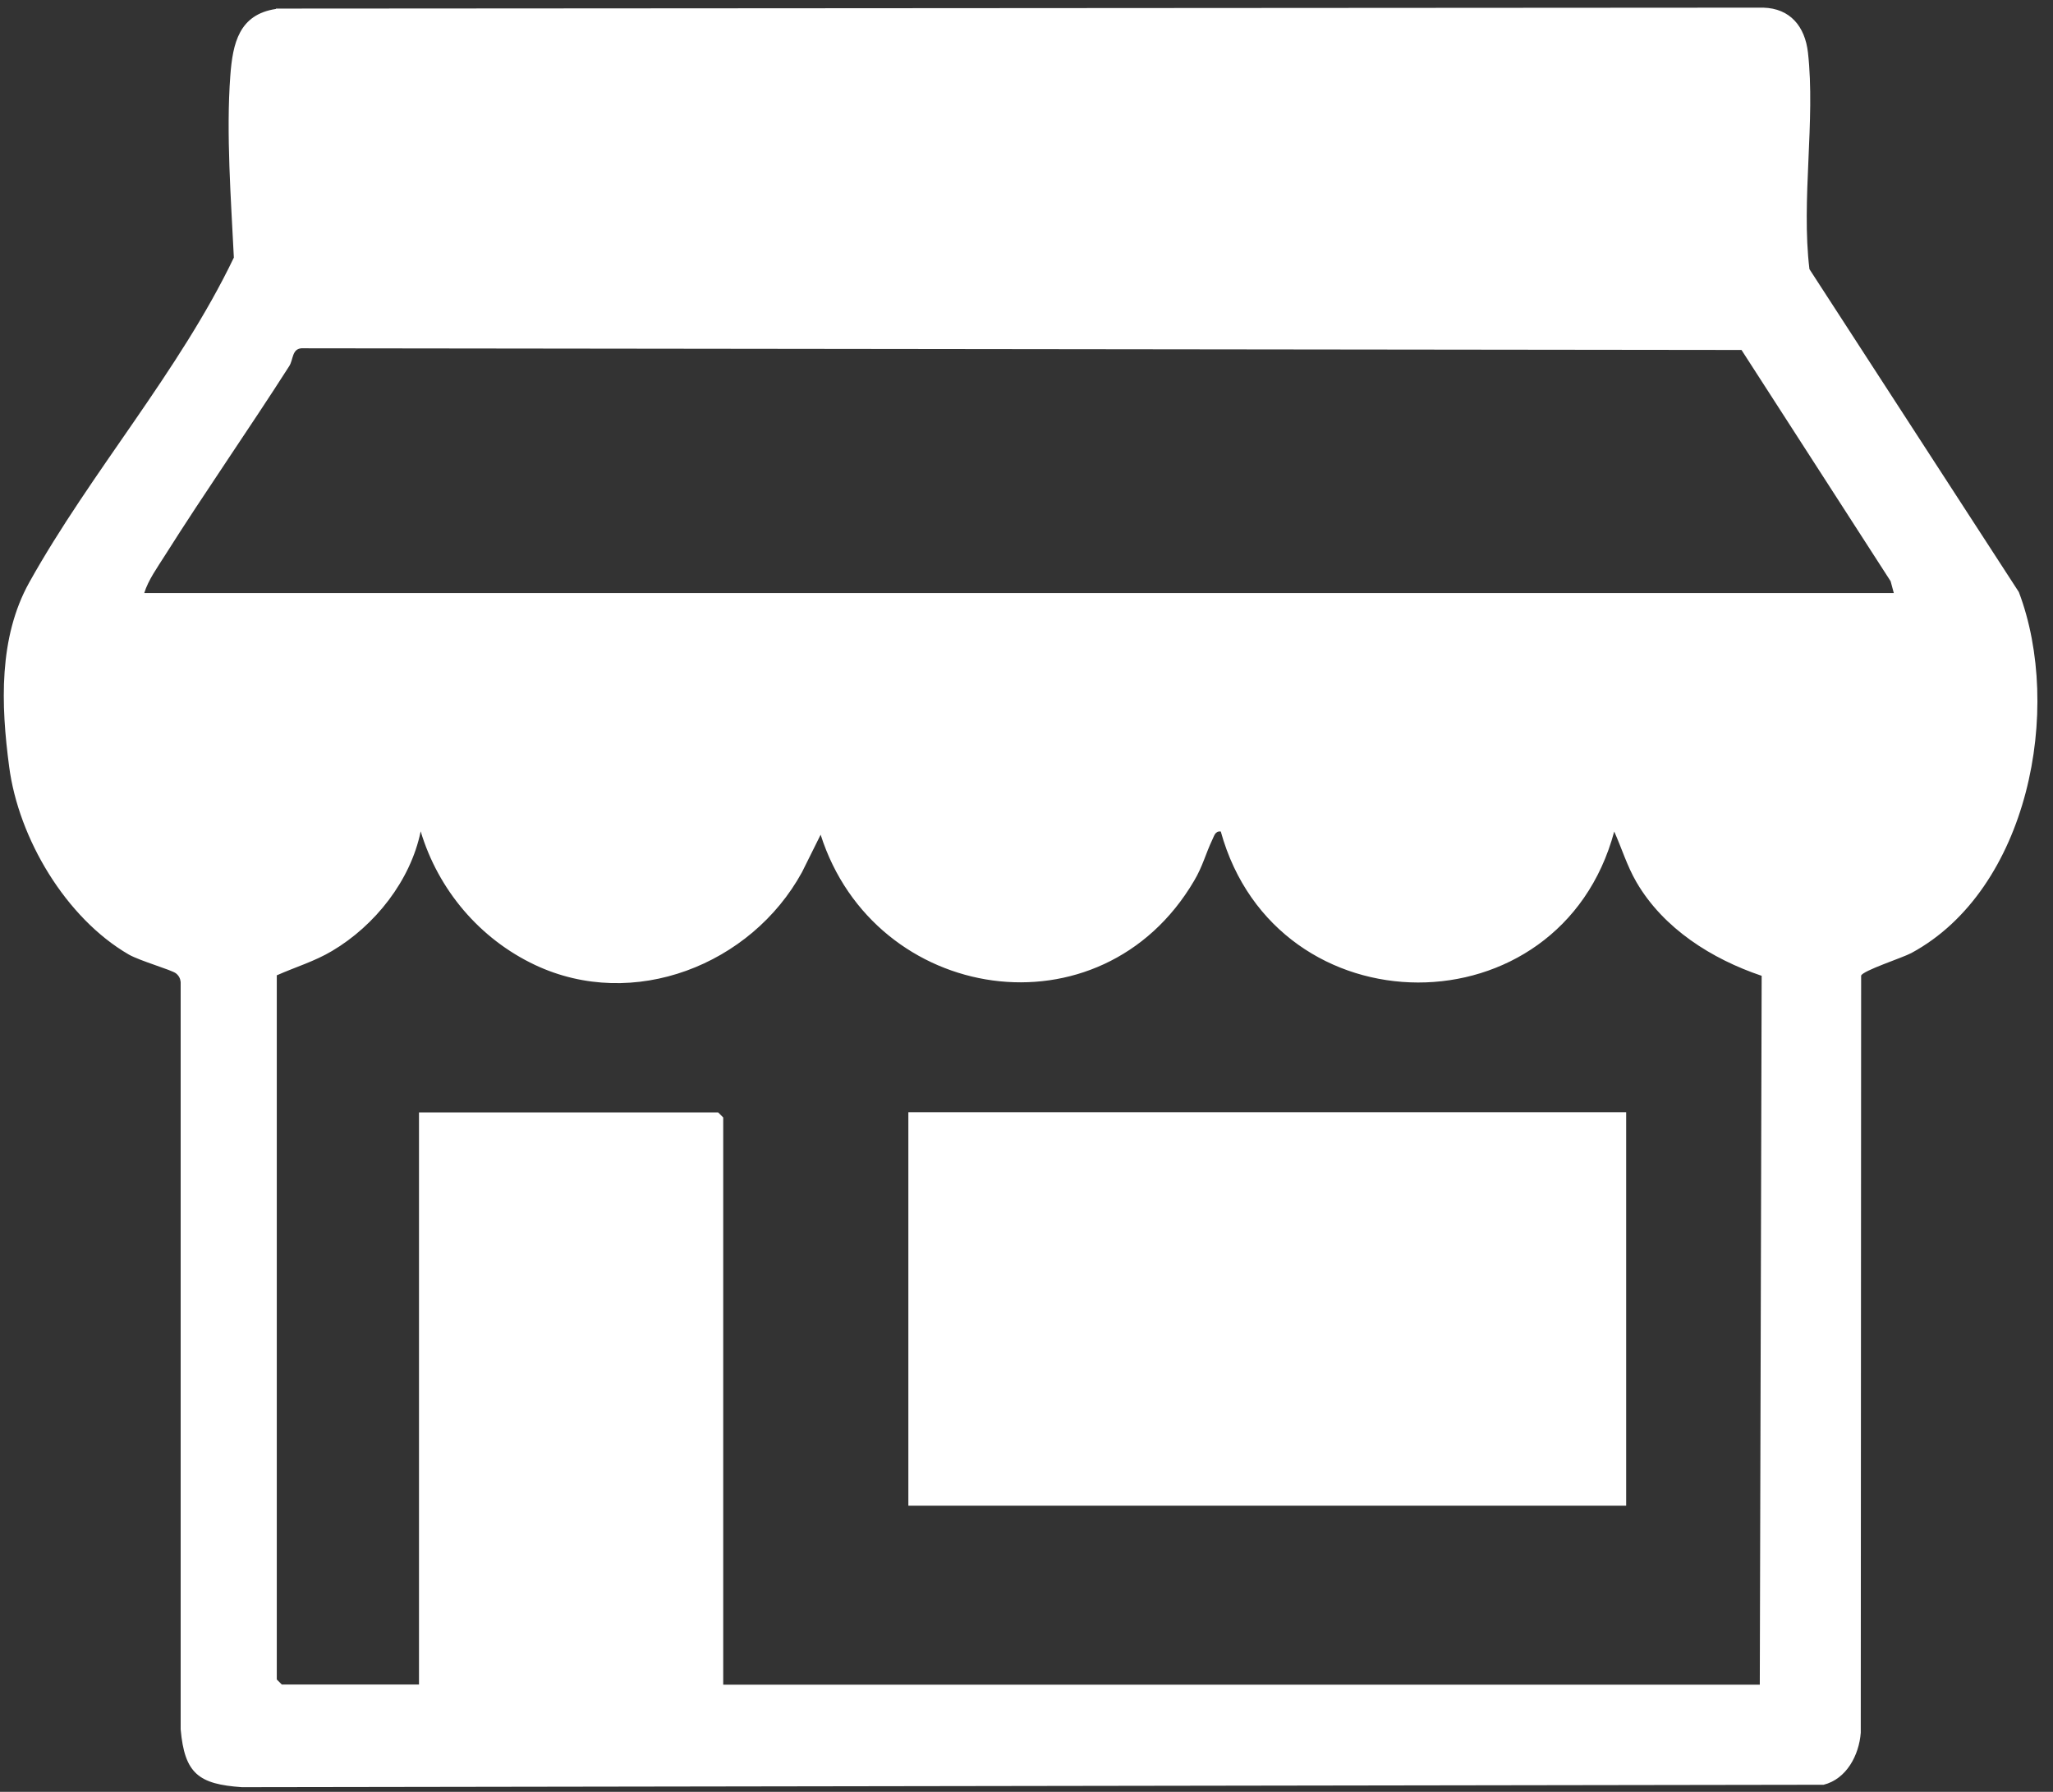 <svg width="110" height="96" viewBox="0 0 110 96" fill="none" xmlns="http://www.w3.org/2000/svg">
<rect x="0" y="0" width="110" height="96" fill="#333333" stroke="none"/>
<path d="M14.79 0.46L94.48 0.41C95.92 0.45 96.71 1.42 96.87 2.81C97.28 6.44 96.5 10.72 96.95 14.42L108.17 31.72C110.54 37.97 108.7 47.66 102.41 51.06C101.95 51.31 99.81 52 99.72 52.27L99.7 92.83C99.61 94.03 98.94 95.31 97.71 95.62L12.96 95.75C10.65 95.59 9.89 95.03 9.68 92.65V52.61C9.66 52.42 9.58 52.27 9.43 52.15C9.19 51.96 7.52 51.49 6.9 51.14C3.52 49.18 0.99 44.91 0.49 41.07C0.05 37.76 -0.08 34.16 1.57 31.2C4.88 25.27 9.6 19.91 12.53 13.8C12.38 10.72 12.11 7.14 12.34 4.06C12.47 2.31 12.81 0.78 14.78 0.48L14.79 0.46ZM101.47 31.77L101.3 31.14L93.31 18.75L16.15 18.66C15.64 18.7 15.72 19.26 15.5 19.61C13.32 23.02 10.99 26.35 8.83 29.77C8.44 30.39 7.94 31.08 7.73 31.77H101.45H101.47ZM14.83 52.24V89.98L15.1 90.25H22.45V59.6H38.48L38.75 59.87V90.26H94.29L94.39 52.28C91.72 51.38 89.13 49.75 87.68 47.26C87.17 46.38 86.9 45.46 86.49 44.55C83.59 55.36 68.39 55.31 65.41 44.55C65.11 44.51 65.06 44.78 64.96 44.98C64.61 45.71 64.44 46.42 63.98 47.19C59 55.66 46.86 53.78 43.97 44.72L42.97 46.73C40.25 51.7 33.93 54.18 28.67 51.7C25.7 50.3 23.48 47.67 22.54 44.54C22 47.18 20.09 49.59 17.79 50.95C16.85 51.51 15.83 51.81 14.84 52.25L14.83 52.24Z" fill="white"/>
<path d="M87.13 59.59H48.67V80.67H87.13V59.59Z" fill="white"/>
</svg>
